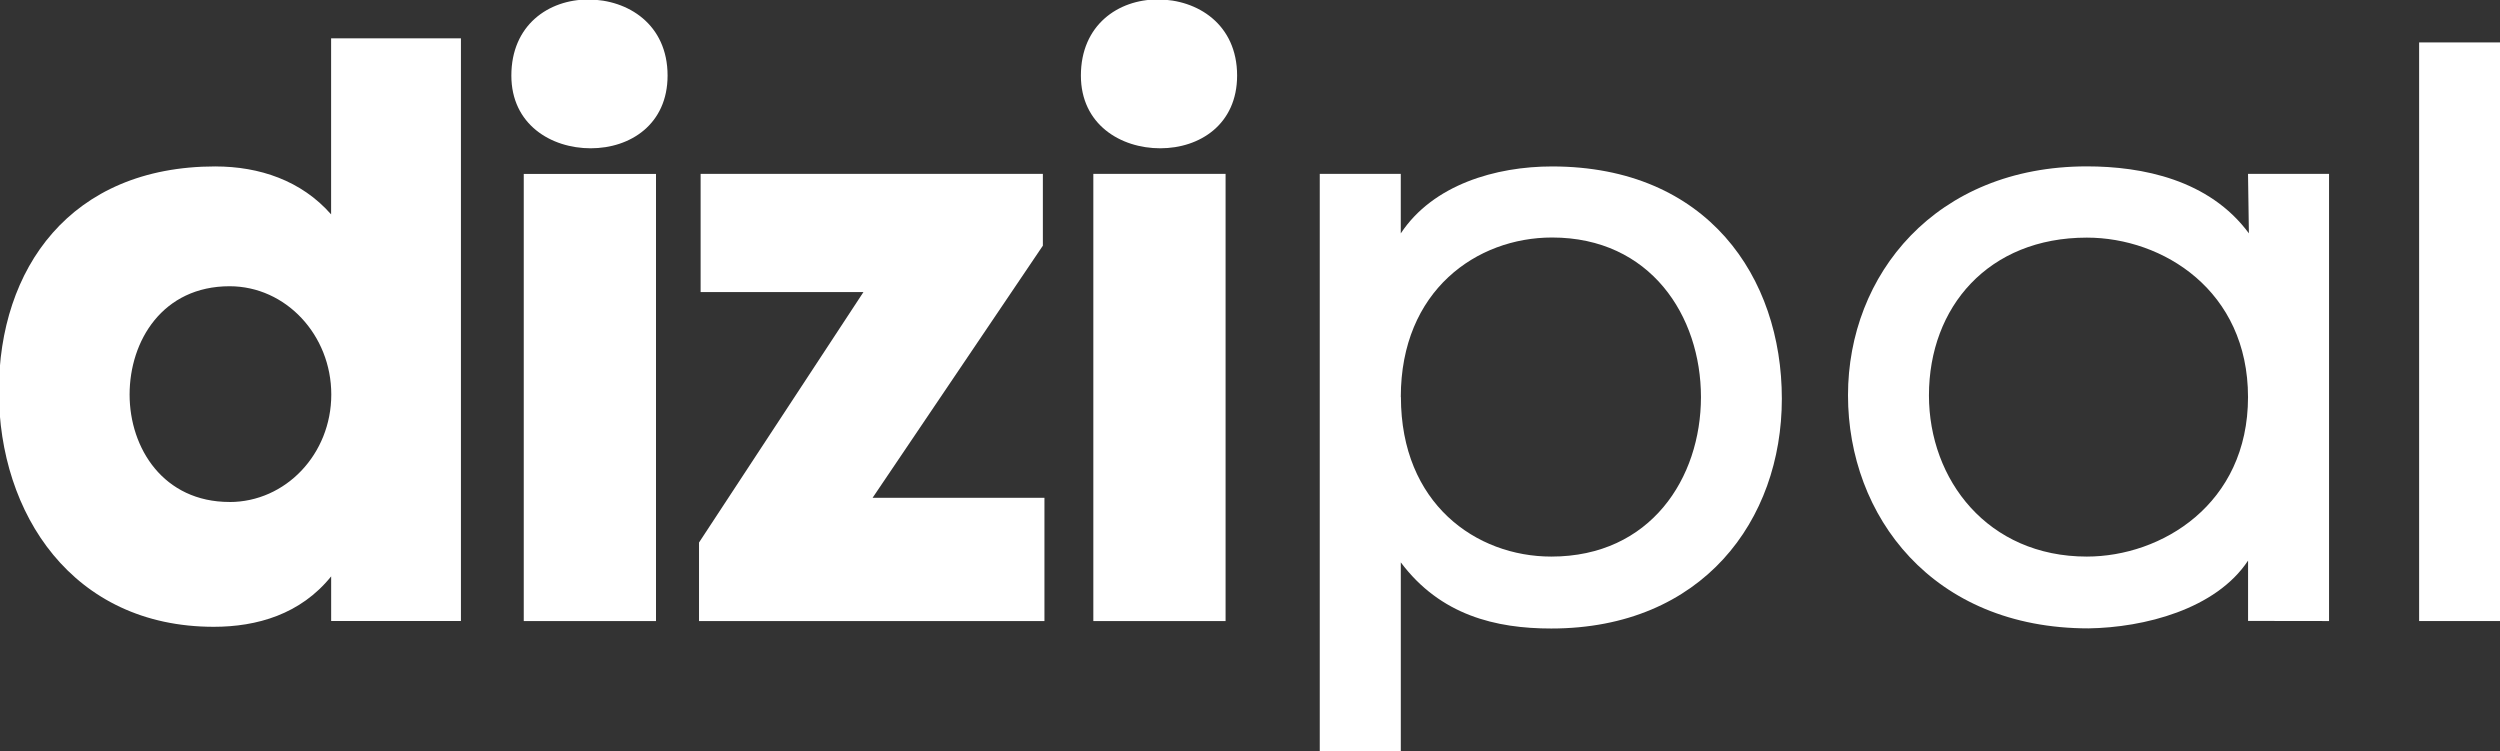 <svg id="katman_1" data-name="katman 1" xmlns="http://www.w3.org/2000/svg" viewBox="0 0 1125 338"><rect x="0" y="0" width="1125" height="338" fill="#333333" stroke="none"/><defs><style>.cls-1{fill:#fff;}</style></defs><path class="cls-1" d="M97,74.89C31.48,74.89-.51,121-.51,176.06s33.11,106,96.71,106c19.34,0,39.05-5.58,52.82-22.69v20.09h58.4V17.24H149V96.47C135.63,81.22,116.66,74.9,96.94,74.9Zm6.32,151c-29.76,0-45-24.17-45-48.35s14.87-48.73,45-48.73c25.3,0,45.76,21.95,45.76,48.73S128.57,225.91,103.27,225.91Z"/><path class="cls-1" d="M230.11,34c0,22,17.85,32.73,35.71,32.73S300.41,55.91,300.41,34c0-23.06-17.85-34.22-35.7-34.22S230.11,11.28,230.11,34Zm5.58,44.27H295.2V279.47H235.69Z"/><path class="cls-1" d="M469.28,78.24h-154v53.18h73.28l-74,112.71v35.34H470V224H392.67l76.62-113.45V78.24Z"/><path class="cls-1" d="M486.4,34c0,22,17.85,32.73,35.71,32.73S556.7,55.91,556.7,34C556.7,10.91,538.85-.25,521-.25S486.4,11.28,486.4,34ZM492,78.24h59.51V279.47H492Z"/><path class="cls-1" d="M593.9,338.24h36.46V253.07c17.85,23.8,42.78,29.76,67.69,29.76,68.07,0,103.78-48.73,103.78-103.41S768.35,74.9,698.42,74.9c-25.29,0-53.56,8.18-68.07,30.13V78.25H593.89v260Zm36.46-159.57c0-48,34.22-71.79,68.07-71.79,44.27,0,67,35.33,67,71.79s-22.69,71.79-67.33,71.79c-33.85,0-67.69-23.81-67.69-71.79Z"/><path class="cls-1" d="M1048.07,279.47V78.24h-36.46L1012,105c-17.85-24.18-48-30.13-72.9-30.13-68.07,0-107.5,48.73-107.5,103s37.94,104.9,108.24,104.9c24.93-.37,57.29-8.55,71.79-30.5v27.15Zm-36.46-100.8c0,48.35-39.05,71.79-72.53,71.79-44.64,0-71.05-34.6-71.05-72.53,0-39.8,26.79-71,71.05-71,34.22,0,72.53,23.81,72.53,71.79Z"/><path class="cls-1" d="M1088.61,279.47h36.46V19.09h-36.46Z"/></svg>